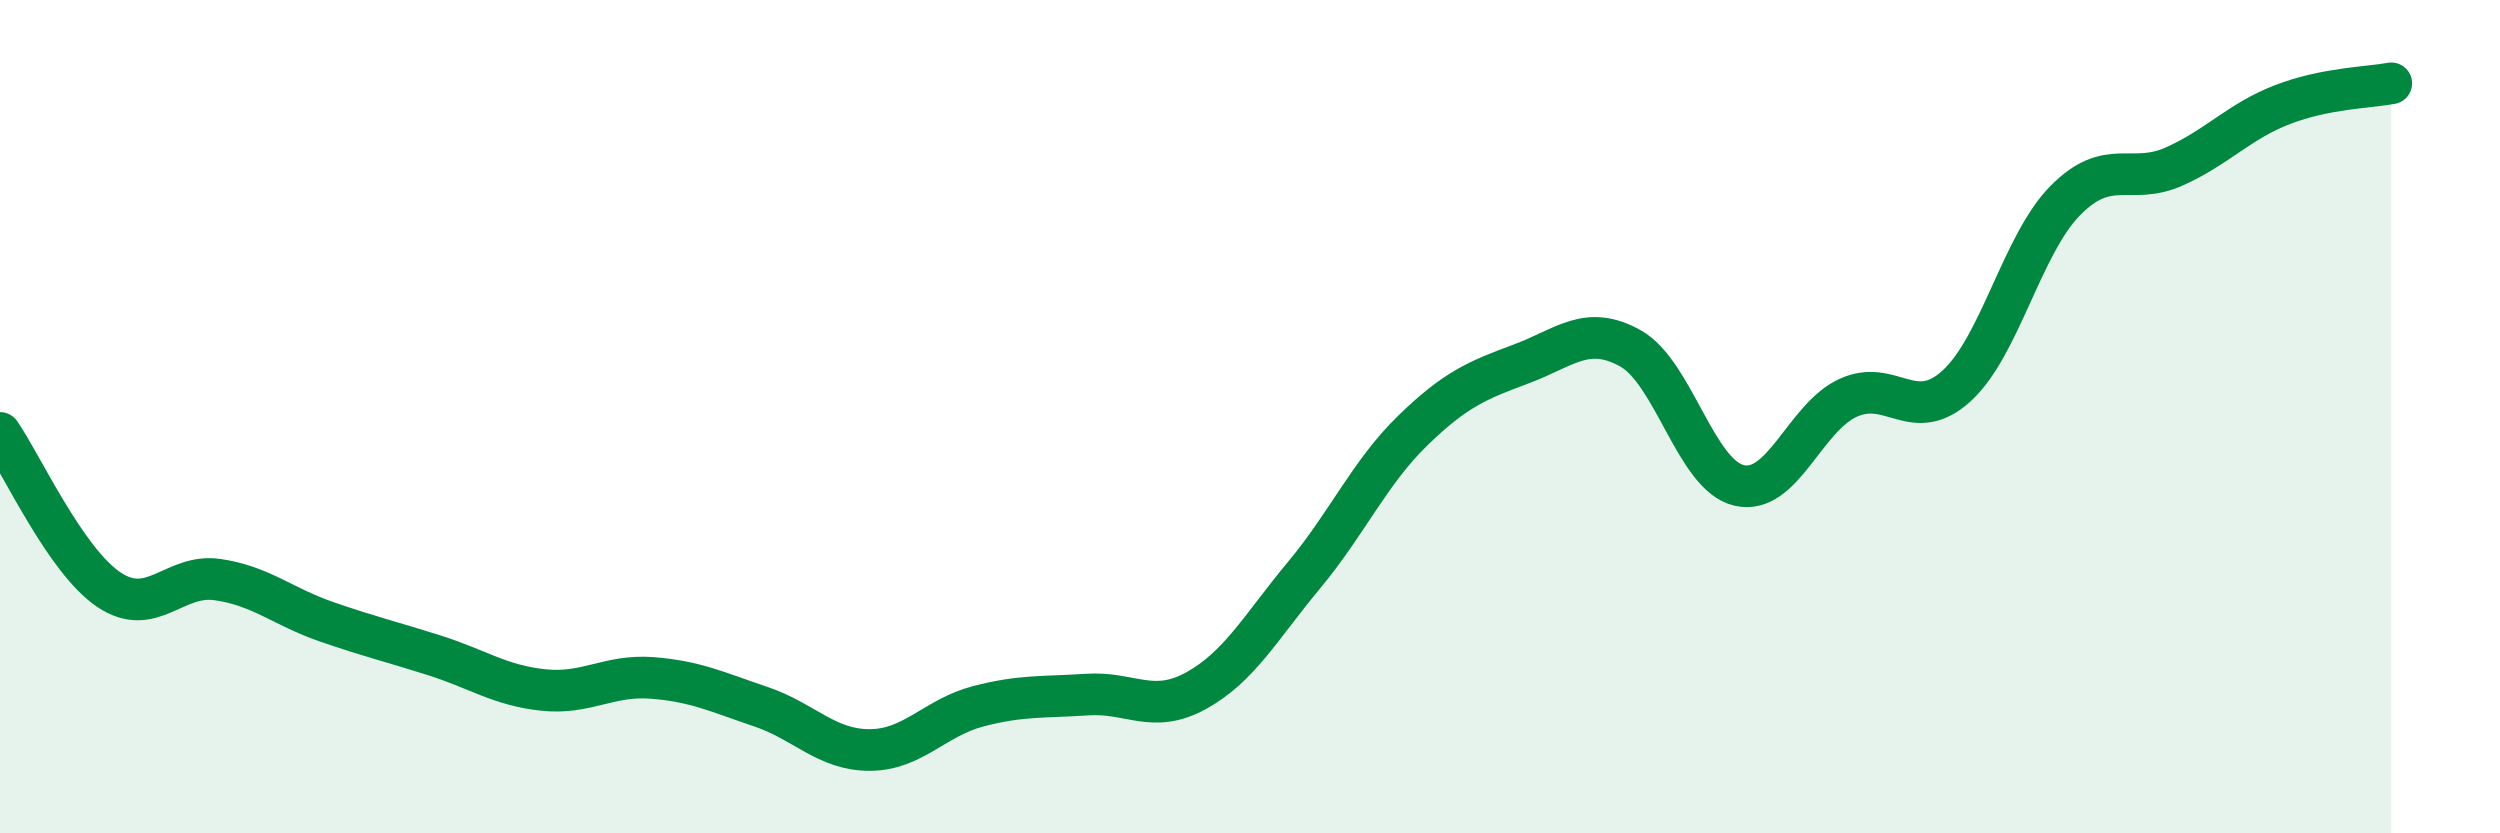 
    <svg width="60" height="20" viewBox="0 0 60 20" xmlns="http://www.w3.org/2000/svg">
      <path
        d="M 0,10.39 C 0.52,11.14 1.57,13.45 2.61,14.15 C 3.65,14.85 4.18,13.76 5.22,13.91 C 6.26,14.06 6.79,14.56 7.83,14.92 C 8.87,15.28 9.39,15.4 10.43,15.73 C 11.47,16.06 12,16.45 13.04,16.56 C 14.08,16.67 14.61,16.19 15.65,16.27 C 16.69,16.35 17.22,16.61 18.26,16.96 C 19.3,17.31 19.83,18 20.87,18 C 21.91,18 22.44,17.22 23.48,16.95 C 24.52,16.68 25.05,16.74 26.09,16.67 C 27.13,16.6 27.66,17.15 28.7,16.58 C 29.74,16.01 30.26,15.05 31.3,13.8 C 32.34,12.55 32.87,11.34 33.91,10.33 C 34.95,9.32 35.48,9.12 36.52,8.73 C 37.56,8.34 38.09,7.78 39.13,8.36 C 40.17,8.94 40.7,11.41 41.74,11.65 C 42.78,11.89 43.31,10.03 44.35,9.55 C 45.39,9.07 45.92,10.21 46.96,9.26 C 48,8.31 48.53,5.86 49.57,4.81 C 50.61,3.76 51.13,4.46 52.17,4 C 53.21,3.54 53.74,2.91 54.78,2.51 C 55.82,2.11 56.87,2.1 57.39,2L57.39 20L0 20Z"
        fill="#008740"
        opacity="0.1"
        stroke-linecap="round"
        stroke-linejoin="round"
      />
      <path
        d="M 0,10.39 C 0.52,11.14 1.57,13.45 2.61,14.15 C 3.65,14.85 4.18,13.76 5.22,13.91 C 6.26,14.06 6.79,14.56 7.83,14.92 C 8.87,15.28 9.39,15.4 10.43,15.73 C 11.47,16.06 12,16.45 13.04,16.56 C 14.08,16.67 14.61,16.19 15.65,16.27 C 16.69,16.35 17.22,16.61 18.26,16.96 C 19.3,17.31 19.83,18 20.87,18 C 21.91,18 22.44,17.22 23.48,16.95 C 24.52,16.68 25.05,16.74 26.09,16.67 C 27.13,16.6 27.66,17.15 28.7,16.58 C 29.74,16.01 30.26,15.05 31.3,13.8 C 32.34,12.55 32.87,11.34 33.91,10.33 C 34.95,9.32 35.48,9.12 36.52,8.73 C 37.56,8.34 38.09,7.78 39.13,8.36 C 40.17,8.94 40.7,11.41 41.74,11.65 C 42.78,11.89 43.31,10.03 44.35,9.55 C 45.39,9.07 45.92,10.21 46.96,9.26 C 48,8.31 48.53,5.86 49.57,4.81 C 50.61,3.76 51.13,4.46 52.17,4 C 53.21,3.54 53.74,2.91 54.78,2.51 C 55.82,2.11 56.87,2.1 57.39,2"
        stroke="#008740"
        stroke-width="1"
        fill="none"
        stroke-linecap="round"
        stroke-linejoin="round"
      />
    </svg>
  